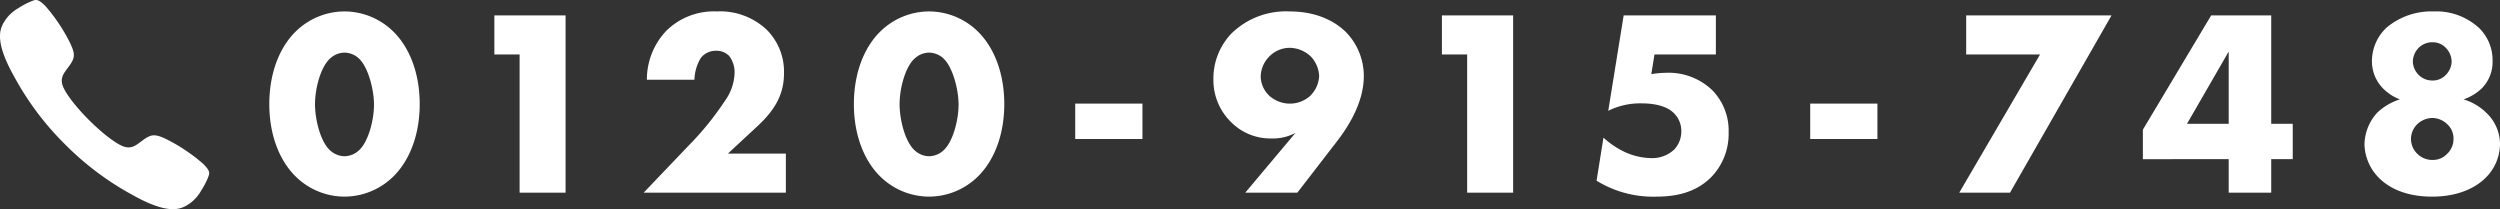 <svg xmlns="http://www.w3.org/2000/svg" width="376.34" height="31.488" viewBox="0 0 376.34 31.488">
  <rect x="0" y="0" width="376.34" height="31.488" fill="#333333" stroke="none"/>
  <g id="グループ_178" data-name="グループ 178" transform="translate(-929 -6649)">
    <path id="Icon_ionic-ios-call" data-name="Icon ionic-ios-call" d="M35.071,29.158a26.449,26.449,0,0,0-5.525-3.7c-1.656-.8-2.263-.779-3.435.066-.976.7-1.607,1.361-2.73,1.115s-3.336-1.918-5.484-4.058-3.82-4.361-4.058-5.484.418-1.754,1.115-2.73c.844-1.172.869-1.779.066-3.435a25.927,25.927,0,0,0-3.7-5.525c-1.205-1.205-1.476-.943-2.14-.7A12.175,12.175,0,0,0,7.223,5.746,5.91,5.91,0,0,0,4.871,8.23C4.4,9.238,3.862,11.115,6.617,16.017a43.455,43.455,0,0,0,7.64,10.19h0l.008.008.008.008h0a43.625,43.625,0,0,0,10.19,7.64c4.9,2.754,6.779,2.213,7.788,1.746a5.81,5.81,0,0,0,2.484-2.353A12.175,12.175,0,0,0,35.776,31.3C36.013,30.634,36.284,30.363,35.071,29.158Z" transform="translate(924.51 6644.498)" fill="#fff"/>
    <path id="パス_539" data-name="パス 539" d="M-157.14-21.08a3.256,3.256,0,0,1,2.12.84c1.4,1.24,2.32,4.64,2.32,7,0,2.28-.84,5.64-2.32,6.92a3.256,3.256,0,0,1-2.12.84,3.256,3.256,0,0,1-2.12-.84c-1.56-1.36-2.32-4.84-2.32-6.96,0-2.48.88-5.72,2.32-6.96A3.256,3.256,0,0,1-157.14-21.08Zm11.32,7.76c0-4.72-1.56-8.56-3.96-10.92a10.526,10.526,0,0,0-7.36-3.04,10.526,10.526,0,0,0-7.36,3.04c-2.4,2.36-3.96,6.2-3.96,10.92,0,4.68,1.56,8.52,3.96,10.88A10.526,10.526,0,0,0-157.14.6a10.526,10.526,0,0,0,7.36-3.04C-147.38-4.8-145.82-8.64-145.82-13.32ZM-130.78,0h6.92V-26.68h-10.72v5.88h3.8ZM-90.7-5.88h-8.72l4.48-4.16c2.4-2.24,3.96-4.56,3.96-7.92a8.913,8.913,0,0,0-2.6-6.56,10.214,10.214,0,0,0-7.52-2.76,10.183,10.183,0,0,0-7.56,2.88,10.611,10.611,0,0,0-2.96,7.4h7.16a6.617,6.617,0,0,1,.96-3.28,2.865,2.865,0,0,1,2.32-1.08,2.625,2.625,0,0,1,1.96.8,4.012,4.012,0,0,1,.8,2.56,7.511,7.511,0,0,1-1.44,4.16,44.184,44.184,0,0,1-5.48,6.76L-112.1,0h21.4Zm21.56-15.2a3.256,3.256,0,0,1,2.12.84c1.4,1.24,2.32,4.64,2.32,7,0,2.28-.84,5.64-2.32,6.92a3.256,3.256,0,0,1-2.12.84,3.256,3.256,0,0,1-2.12-.84c-1.56-1.36-2.32-4.84-2.32-6.96,0-2.48.88-5.72,2.32-6.96A3.256,3.256,0,0,1-69.14-21.08Zm11.32,7.76c0-4.72-1.56-8.56-3.96-10.92a10.526,10.526,0,0,0-7.36-3.04,10.526,10.526,0,0,0-7.36,3.04c-2.4,2.36-3.96,6.2-3.96,10.92,0,4.68,1.56,8.52,3.96,10.88A10.526,10.526,0,0,0-69.14.6a10.526,10.526,0,0,0,7.36-3.04C-59.38-4.8-57.82-8.64-57.82-13.32Zm10.68,5.24h10.12V-13.4H-47.14ZM-13.7,0l5.96-7.72c1.6-2.08,4.04-5.76,4.04-9.8a9.454,9.454,0,0,0-2.64-6.6c-1.04-1.04-3.64-3.16-8.56-3.16a11.716,11.716,0,0,0-8.76,3.36,9.811,9.811,0,0,0-2.68,6.88,8.842,8.842,0,0,0,2.68,6.44,8.318,8.318,0,0,0,6.12,2.44A7.1,7.1,0,0,0-13.98-9l-7.56,9Zm-1.12-21.8a4.731,4.731,0,0,1,3.12,1.28,4.548,4.548,0,0,1,1.28,2.96,4.5,4.5,0,0,1-1.4,3.04,4.592,4.592,0,0,1-3,1.12,4.674,4.674,0,0,1-3.12-1.2,4.112,4.112,0,0,1-1.28-2.88,4.412,4.412,0,0,1,1.32-3.04A4.3,4.3,0,0,1-14.82-21.8ZM11.86,0h6.92V-26.68H8.06v5.88h3.8ZM49.3-26.68H35.42L33.1-12.32a10.746,10.746,0,0,1,4.92-1.12c.88,0,3.36.04,4.8,1.32A3.766,3.766,0,0,1,44.1-9.24a3.986,3.986,0,0,1-1.04,2.72A4.8,4.8,0,0,1,39.58-5.2a9.913,9.913,0,0,1-4-.92,12.928,12.928,0,0,1-3.2-2.16L31.34-1.8a16.2,16.2,0,0,0,9,2.4c2.56,0,5.84-.44,8.32-3a9.326,9.326,0,0,0,2.56-6.68,8.684,8.684,0,0,0-2.44-6.32,9.484,9.484,0,0,0-7.04-2.64,14.863,14.863,0,0,0-2.16.2l.48-2.96H49.3ZM63.5-8.08H73.62V-13.4H63.5ZM85.94,0h7.64l15.28-26.68H86.98v5.88H98.1ZM132.9-26.68h-9.04L113.58-9.48v4.44H126.5V0h6.4V-5.04h3.24v-5.32H132.9ZM120.22-10.36l6.28-10.88v10.88Zm41.64-3.68a7.6,7.6,0,0,0,2.72-1.64,5.631,5.631,0,0,0,1.64-4.16,6.743,6.743,0,0,0-1.96-4.88,9.492,9.492,0,0,0-6.88-2.56,10.49,10.49,0,0,0-7.12,2.44,6.94,6.94,0,0,0-2.2,5.04,5.843,5.843,0,0,0,1.8,4.24,7.254,7.254,0,0,0,2.4,1.52,8.867,8.867,0,0,0-3.36,1.96,7.243,7.243,0,0,0-1.96,4.8,7.387,7.387,0,0,0,2.2,5.08c1.04,1.04,3.4,2.8,7.96,2.8,4.76,0,7.16-1.92,8.08-2.84a7.206,7.206,0,0,0,2.16-5.04A6.48,6.48,0,0,0,165.3-12,8.3,8.3,0,0,0,161.86-14.04Zm-4.64-8.6a2.694,2.694,0,0,1,1.92.8,3.012,3.012,0,0,1,.92,2.12,2.979,2.979,0,0,1-.92,2.04,2.672,2.672,0,0,1-1.96.8,2.871,2.871,0,0,1-2.12-.88,3,3,0,0,1-.84-1.92,3.051,3.051,0,0,1,.8-2.04A2.894,2.894,0,0,1,157.22-22.64Zm-.08,11.4a3.275,3.275,0,0,1,2.24.92,2.88,2.88,0,0,1,.96,2.2,3.051,3.051,0,0,1-.96,2.28,2.953,2.953,0,0,1-2.24.92,3.23,3.23,0,0,1-2.28-.96,3.142,3.142,0,0,1-.92-2.24,3.14,3.14,0,0,1,.96-2.2A3.363,3.363,0,0,1,157.14-11.24Z" transform="translate(1138 6678)" fill="#fff"/>
  </g>
</svg>
